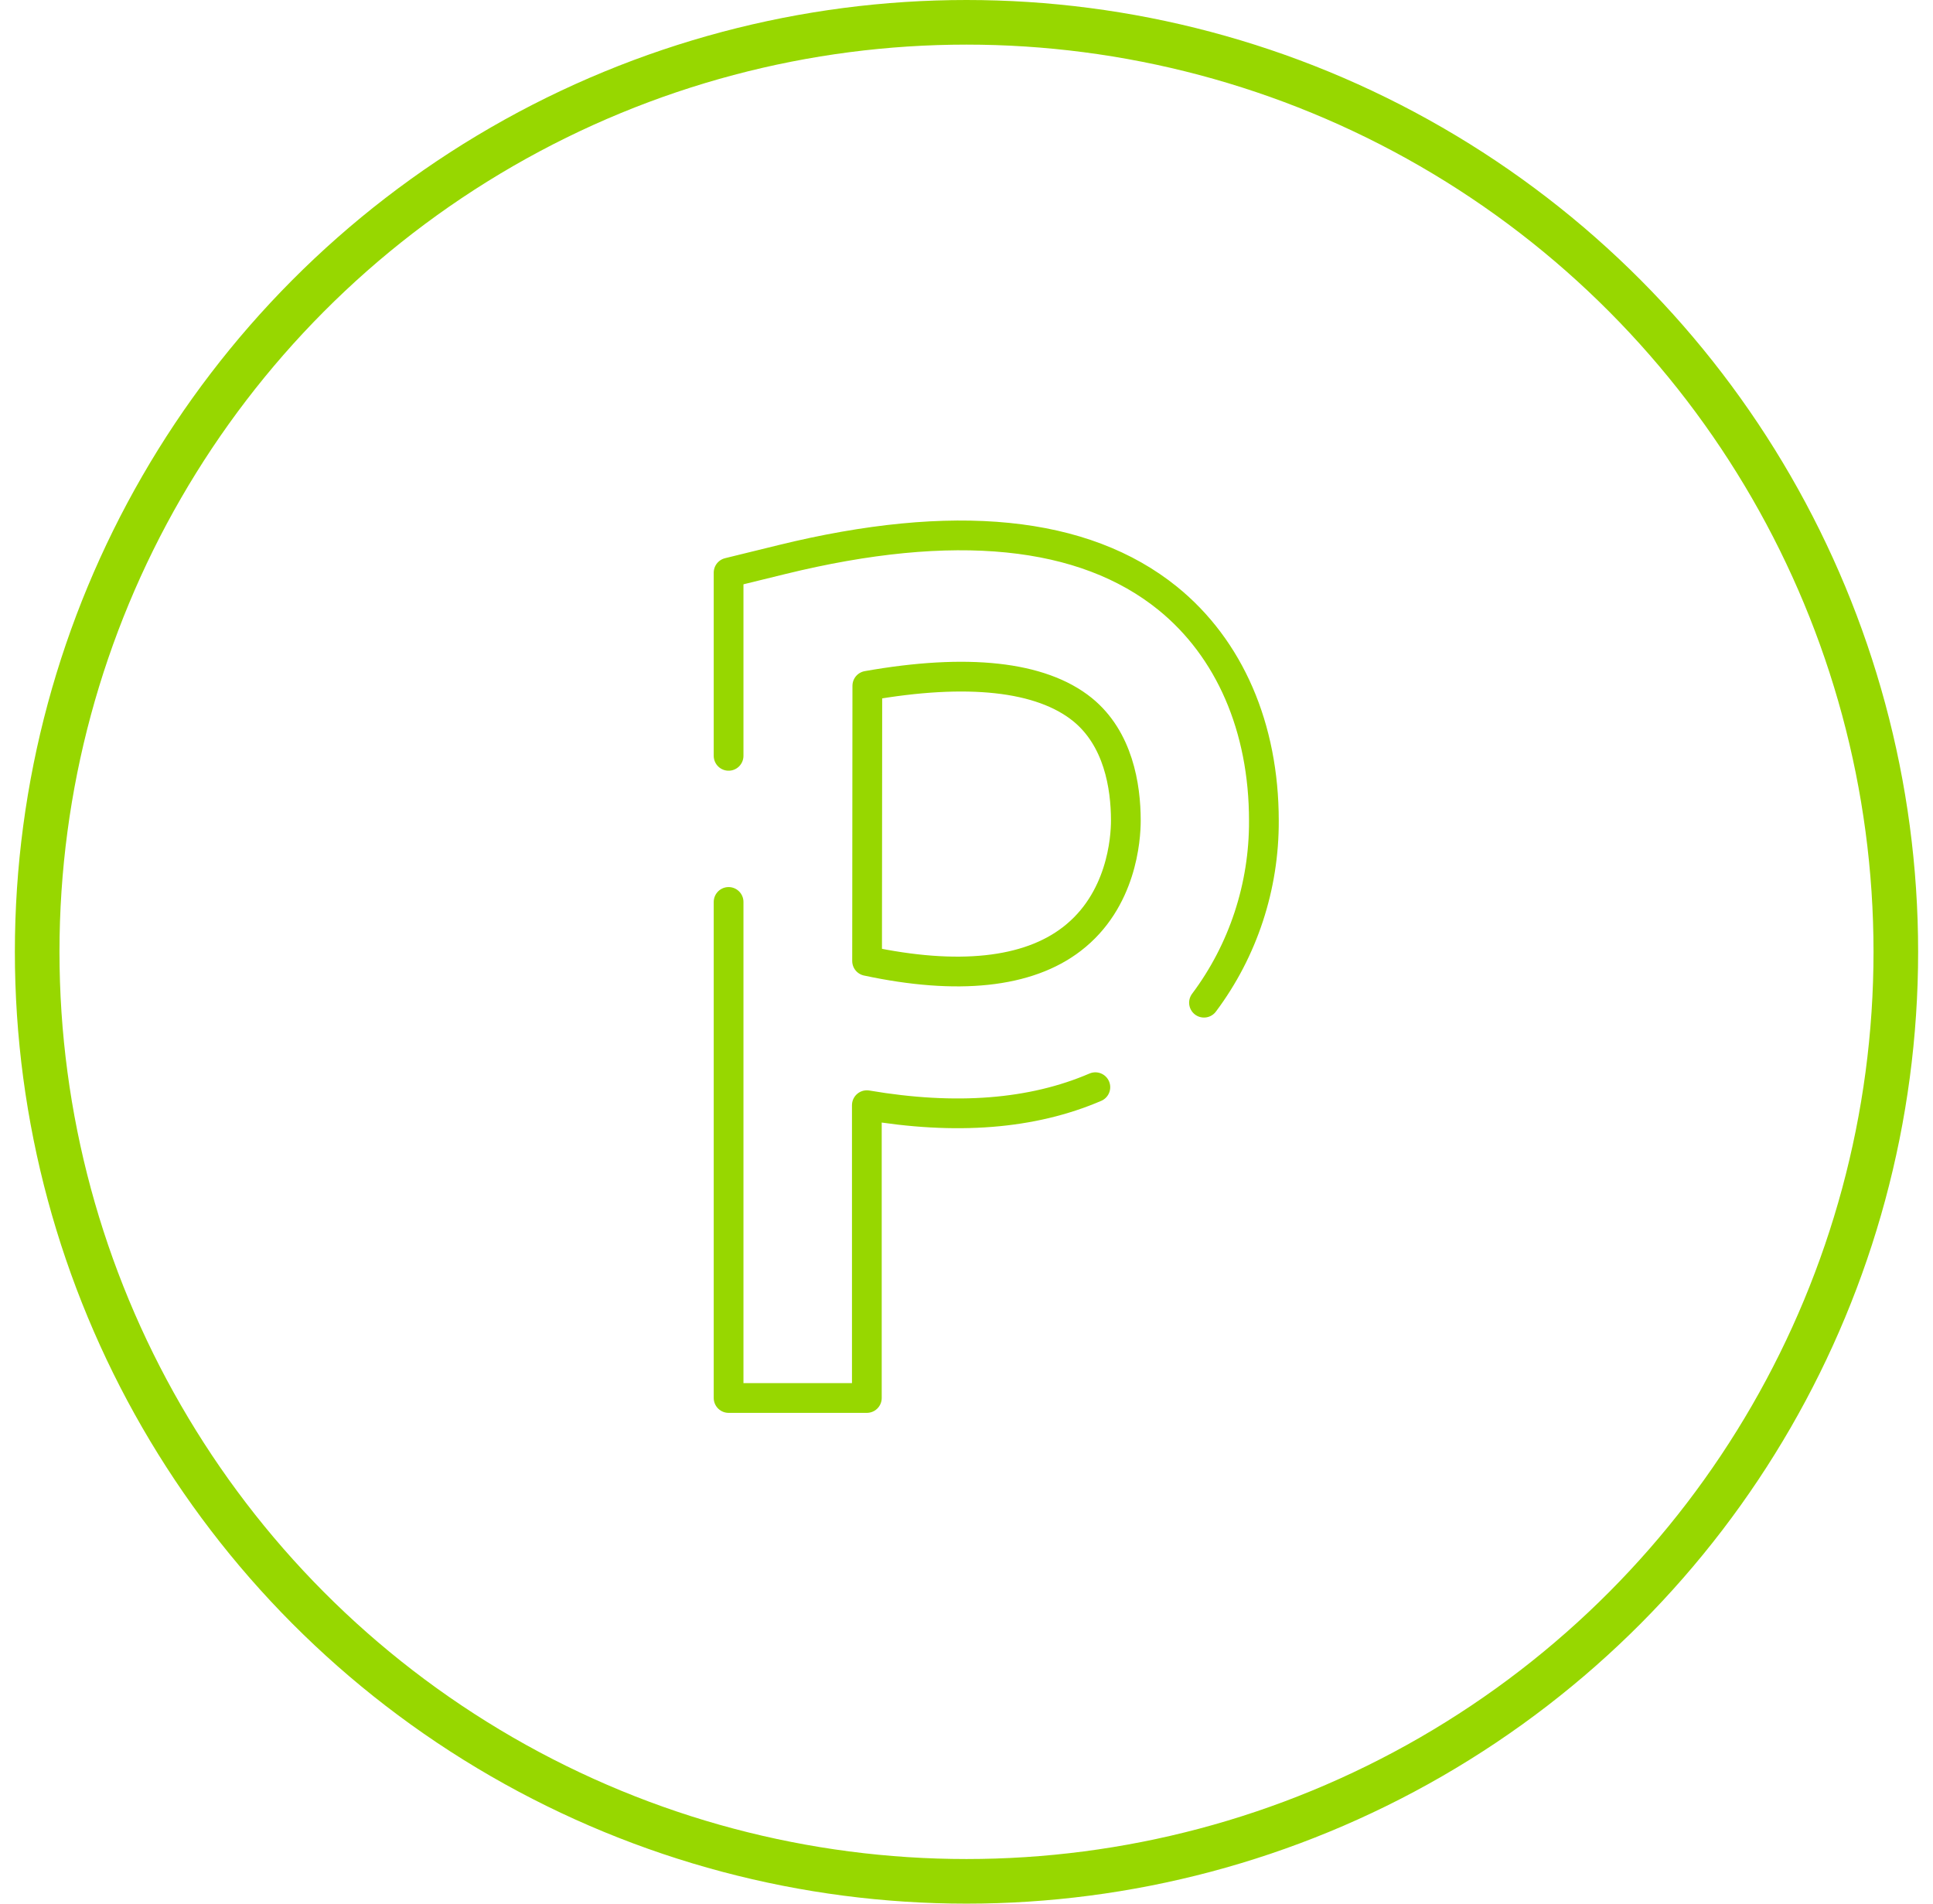 <svg width="65" height="64" viewBox="0 0 65 64" fill="none" xmlns="http://www.w3.org/2000/svg">
<circle cx="32.5" cy="32" r="31.25" stroke="#97D700" stroke-width="1.5"/>
<path d="M24.5 25.411V19.252L26.286 18.814C32.072 17.394 36.444 17.835 39.265 20.115C41.342 21.798 42.5 24.453 42.5 27.591C42.51 29.803 41.802 31.955 40.486 33.71M36.833 36.551C34.712 37.464 32.145 37.666 29.149 37.156V47H24.5V30.323M29.157 32.308C32.199 32.959 34.559 32.712 36.041 31.57C37.721 30.28 37.858 28.199 37.858 27.588C37.858 26.423 37.599 24.827 36.397 23.853C35.003 22.73 32.524 22.462 29.165 23.056L29.157 32.308Z" stroke="#97D700" stroke-linecap="round" stroke-linejoin="round"/>
</svg>